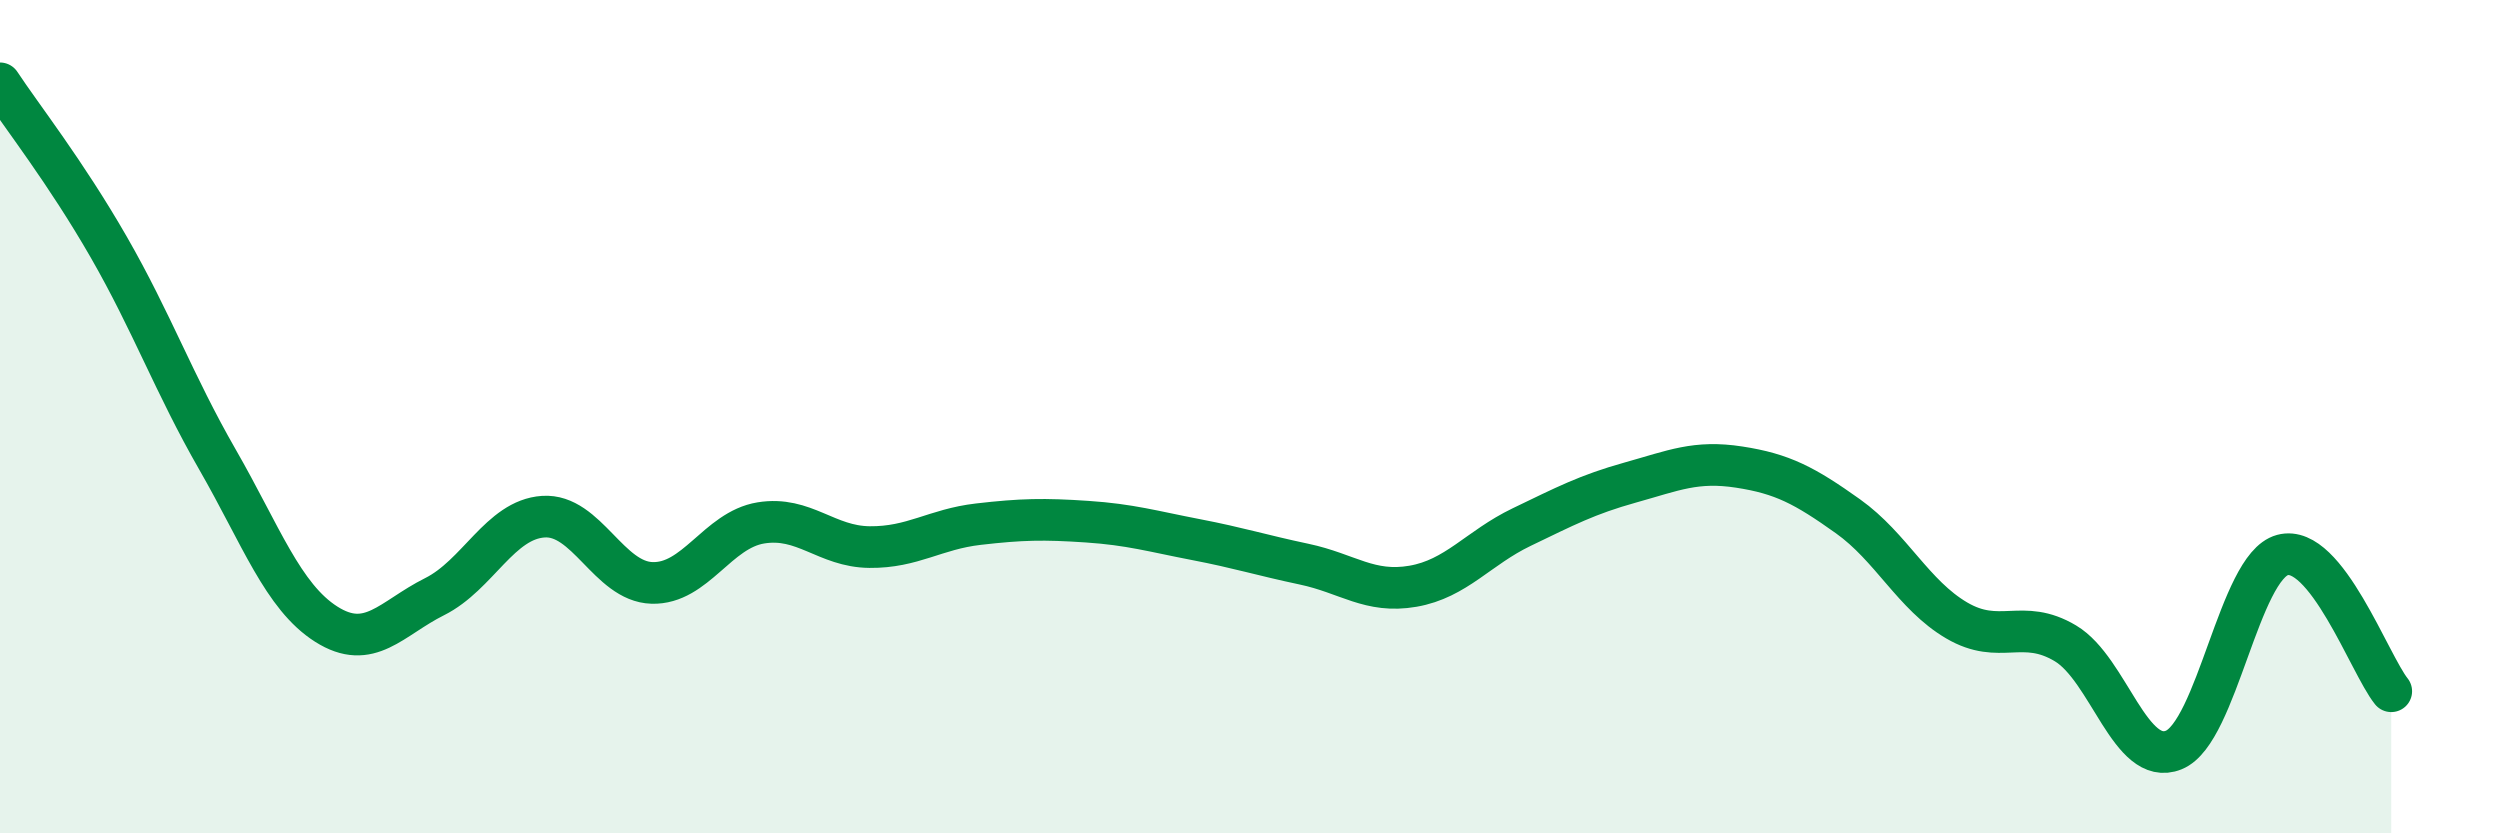 
    <svg width="60" height="20" viewBox="0 0 60 20" xmlns="http://www.w3.org/2000/svg">
      <path
        d="M 0,2 C 0.52,2.79 1.57,4.12 2.61,5.93 C 3.65,7.74 4.18,9.22 5.22,11.03 C 6.26,12.84 6.79,14.32 7.83,14.98 C 8.87,15.64 9.39,14.84 10.43,14.32 C 11.47,13.8 12,12.47 13.04,12.4 C 14.08,12.33 14.61,13.96 15.65,13.99 C 16.69,14.02 17.22,12.72 18.26,12.55 C 19.3,12.38 19.83,13.12 20.87,13.13 C 21.91,13.14 22.44,12.7 23.48,12.58 C 24.52,12.46 25.05,12.45 26.09,12.52 C 27.13,12.59 27.66,12.75 28.7,12.95 C 29.74,13.15 30.26,13.32 31.3,13.54 C 32.34,13.76 32.87,14.25 33.91,14.07 C 34.95,13.89 35.48,13.15 36.52,12.65 C 37.56,12.15 38.09,11.87 39.13,11.58 C 40.17,11.29 40.7,11.05 41.74,11.21 C 42.78,11.37 43.31,11.65 44.35,12.39 C 45.39,13.13 45.92,14.28 46.96,14.89 C 48,15.5 48.53,14.82 49.57,15.44 C 50.61,16.06 51.13,18.42 52.17,18 C 53.21,17.58 53.74,13.6 54.78,13.32 C 55.82,13.04 56.87,15.94 57.39,16.59L57.39 20L0 20Z"
        fill="#008740"
        opacity="0.1"
        stroke-linecap="round"
        stroke-linejoin="round"
      />
      <path
        d="M 0,2 C 0.52,2.79 1.57,4.12 2.61,5.93 C 3.65,7.74 4.18,9.22 5.22,11.03 C 6.26,12.84 6.79,14.32 7.83,14.98 C 8.87,15.64 9.39,14.84 10.43,14.32 C 11.47,13.8 12,12.47 13.04,12.4 C 14.08,12.33 14.61,13.96 15.65,13.99 C 16.69,14.02 17.22,12.72 18.26,12.55 C 19.3,12.38 19.83,13.12 20.87,13.13 C 21.91,13.14 22.44,12.7 23.48,12.58 C 24.52,12.46 25.05,12.45 26.09,12.52 C 27.13,12.59 27.66,12.75 28.7,12.95 C 29.74,13.15 30.26,13.32 31.3,13.54 C 32.34,13.76 32.87,14.25 33.91,14.07 C 34.95,13.89 35.48,13.15 36.52,12.65 C 37.56,12.15 38.09,11.87 39.13,11.58 C 40.17,11.29 40.7,11.05 41.74,11.21 C 42.78,11.37 43.31,11.65 44.35,12.39 C 45.39,13.13 45.92,14.28 46.96,14.89 C 48,15.5 48.53,14.82 49.57,15.44 C 50.61,16.06 51.13,18.42 52.17,18 C 53.21,17.58 53.74,13.6 54.78,13.32 C 55.82,13.04 56.87,15.94 57.39,16.59"
        stroke="#008740"
        stroke-width="1"
        fill="none"
        stroke-linecap="round"
        stroke-linejoin="round"
      />
    </svg>
  